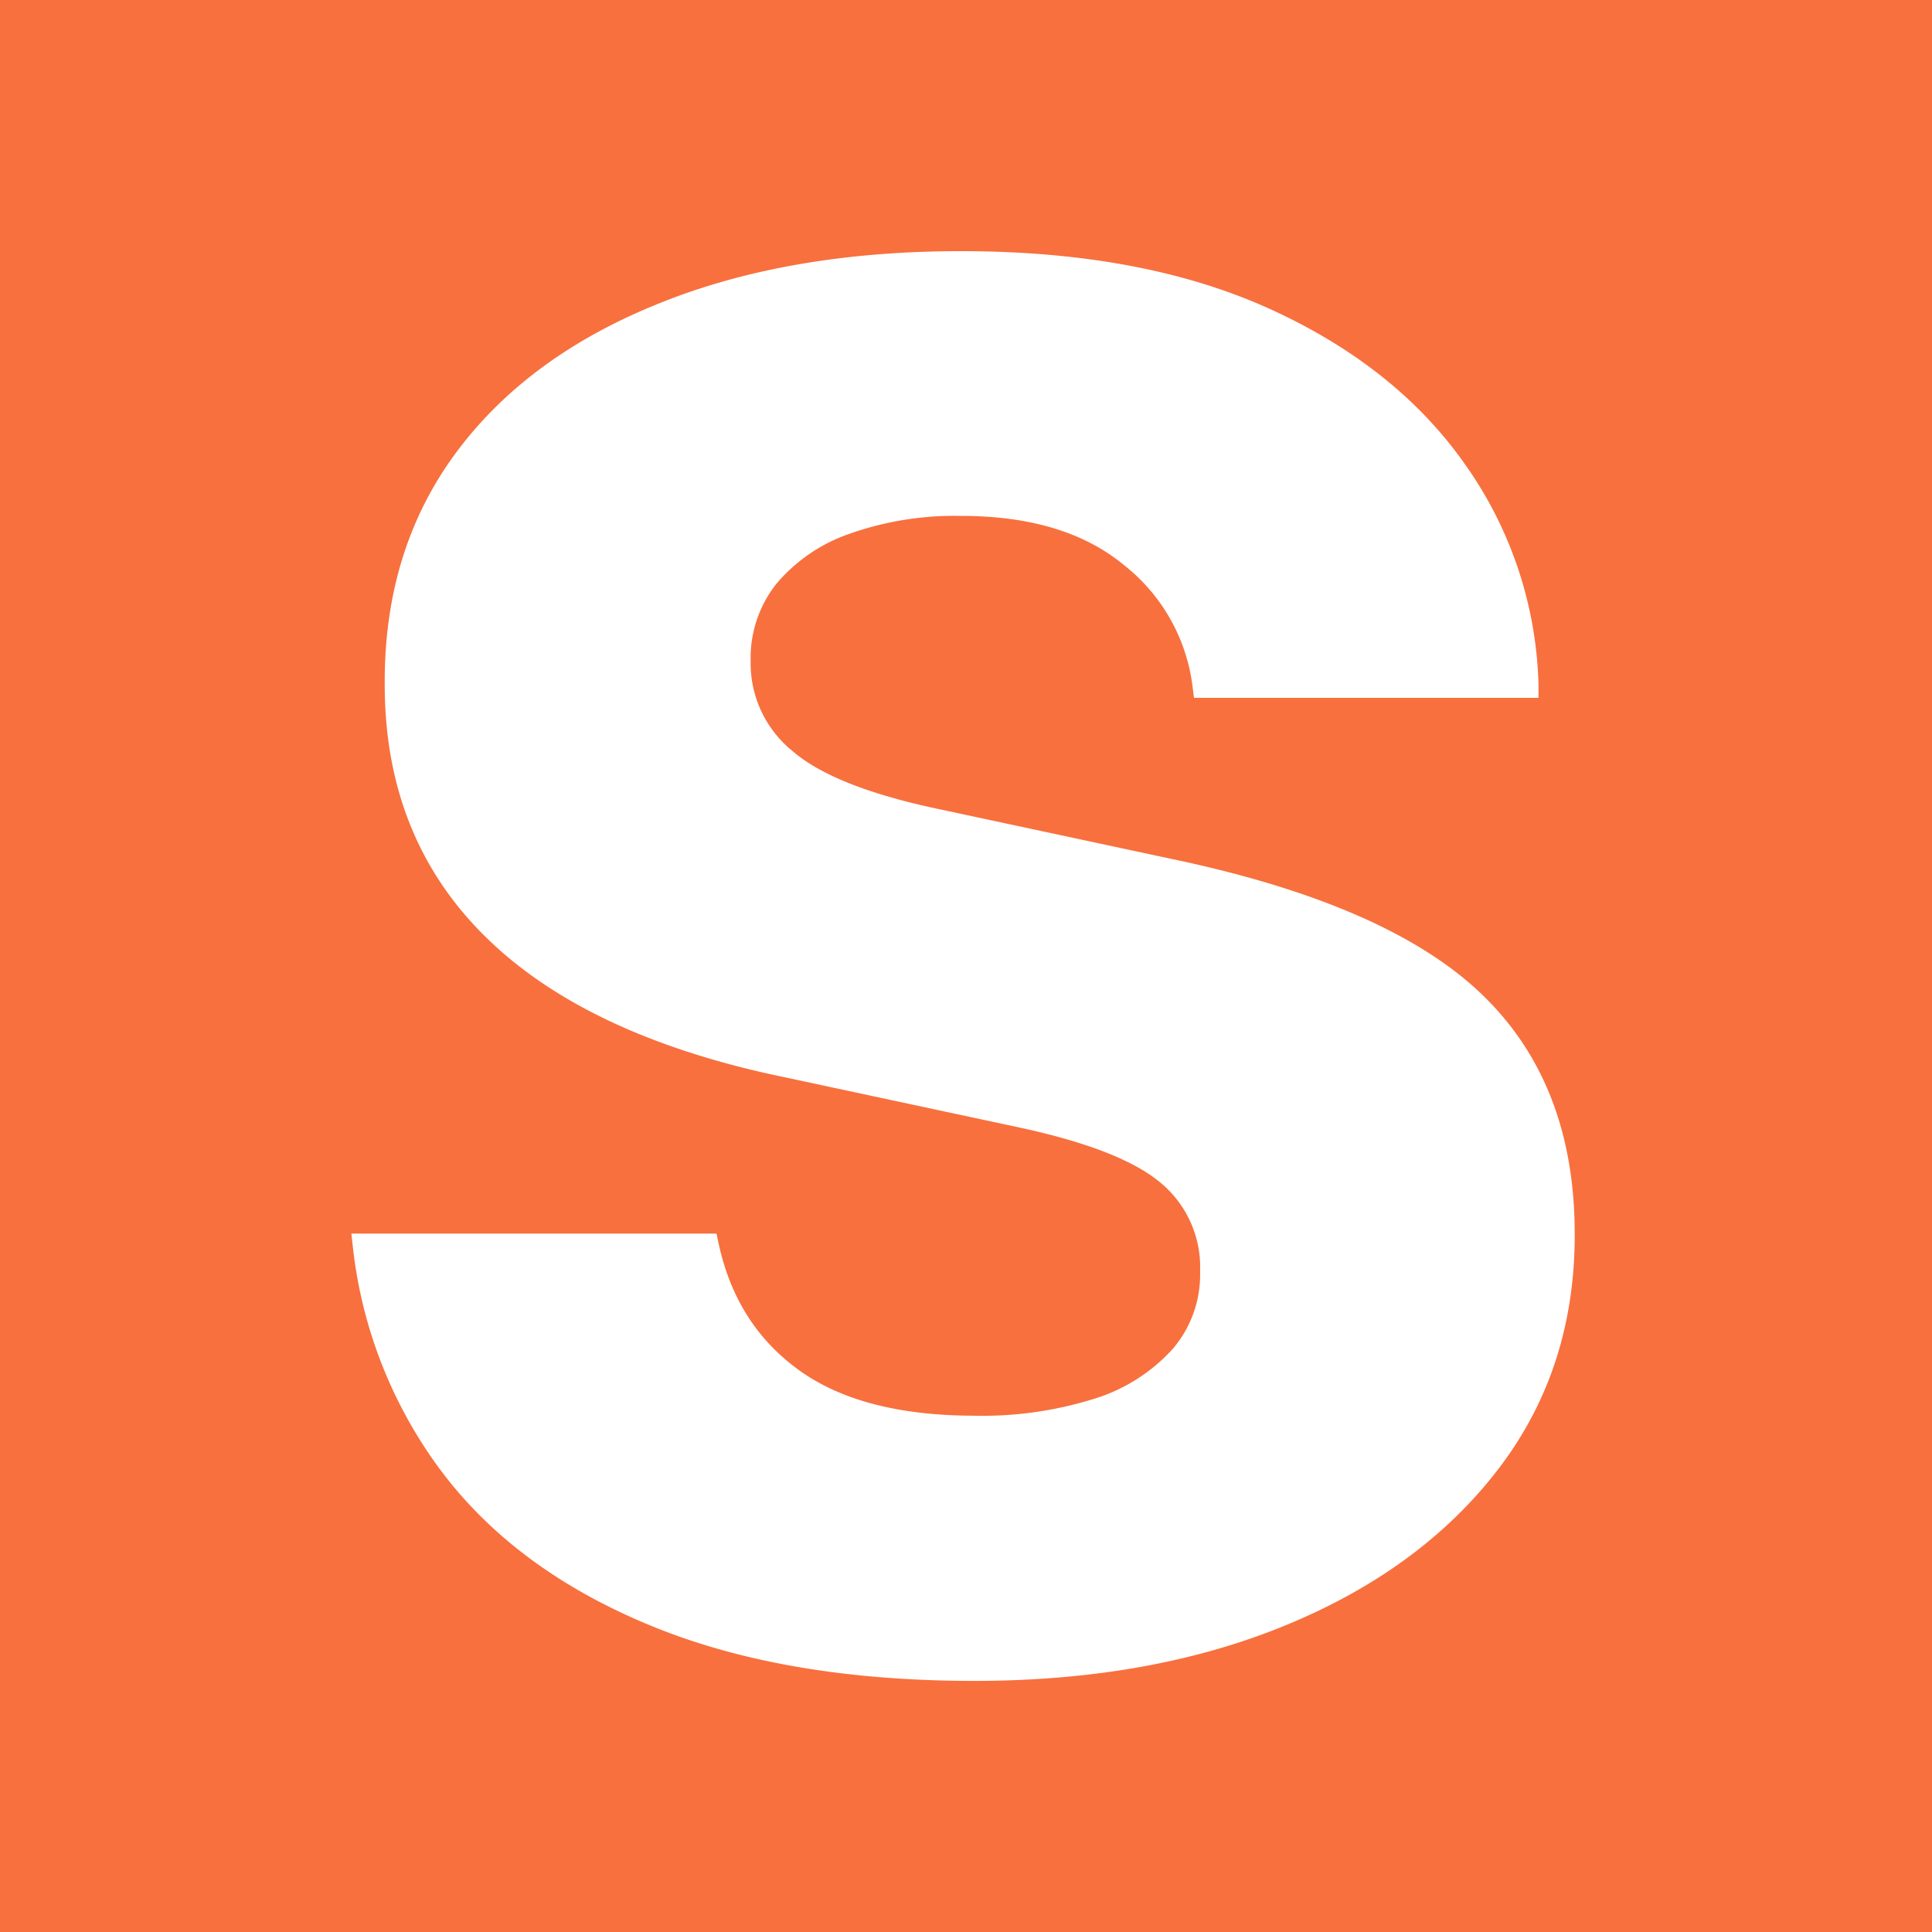 <svg id="acbf29ba-22f7-4d33-b3ca-7f6aa6514e6f" data-name="Layer 1" xmlns="http://www.w3.org/2000/svg" viewBox="0 0 300 300"><defs><style>.b192e93a-a6ab-466a-8b0a-80dcda1abaa0{fill:#f8703e;}.ed42ee89-d488-41bd-9d99-f81110bc9c81{fill:#fff;}</style></defs><rect class="b192e93a-a6ab-466a-8b0a-80dcda1abaa0" width="300" height="300"/><path class="ed42ee89-d488-41bd-9d99-f81110bc9c81" d="M178,307.41q-20.77-8.55-32.32-23.77a71.16,71.16,0,0,1-13.92-35.3l-.2-1.79h56.69l.39,1.79q2.79,12.53,12.53,19.49t27,7a58.17,58.17,0,0,0,18.9-2.68,27.2,27.2,0,0,0,12-7.66,17.68,17.68,0,0,0,4.28-11.93v-.2a17,17,0,0,0-6.17-13.73q-6.16-5.16-21.88-8.55l-36.2-7.75q-31-6.37-46.73-21.88T136.74,161v-.2q0-20.49,11-35.41T179,102.25Q199.19,94,226.24,94q28.24,0,48,9t30.43,24.36a61.85,61.85,0,0,1,11.23,34v2h-53.5l-.2-1.59a28.43,28.43,0,0,0-10.64-19q-9.24-7.67-25.36-7.66a48.93,48.93,0,0,0-17.3,2.78,25.83,25.83,0,0,0-11.34,7.76,18.52,18.52,0,0,0-4,11.93v.2A17.51,17.51,0,0,0,200,171.57q6.36,5.56,22.47,9l36.2,7.75q33.61,7,48.23,20.89t14.62,37.39v.2q0,20.88-11.93,36.4t-32.92,24.16q-21,8.65-48.43,8.65Q198.8,316,178,307.41Z" transform="translate(-77 -55)"/></svg>